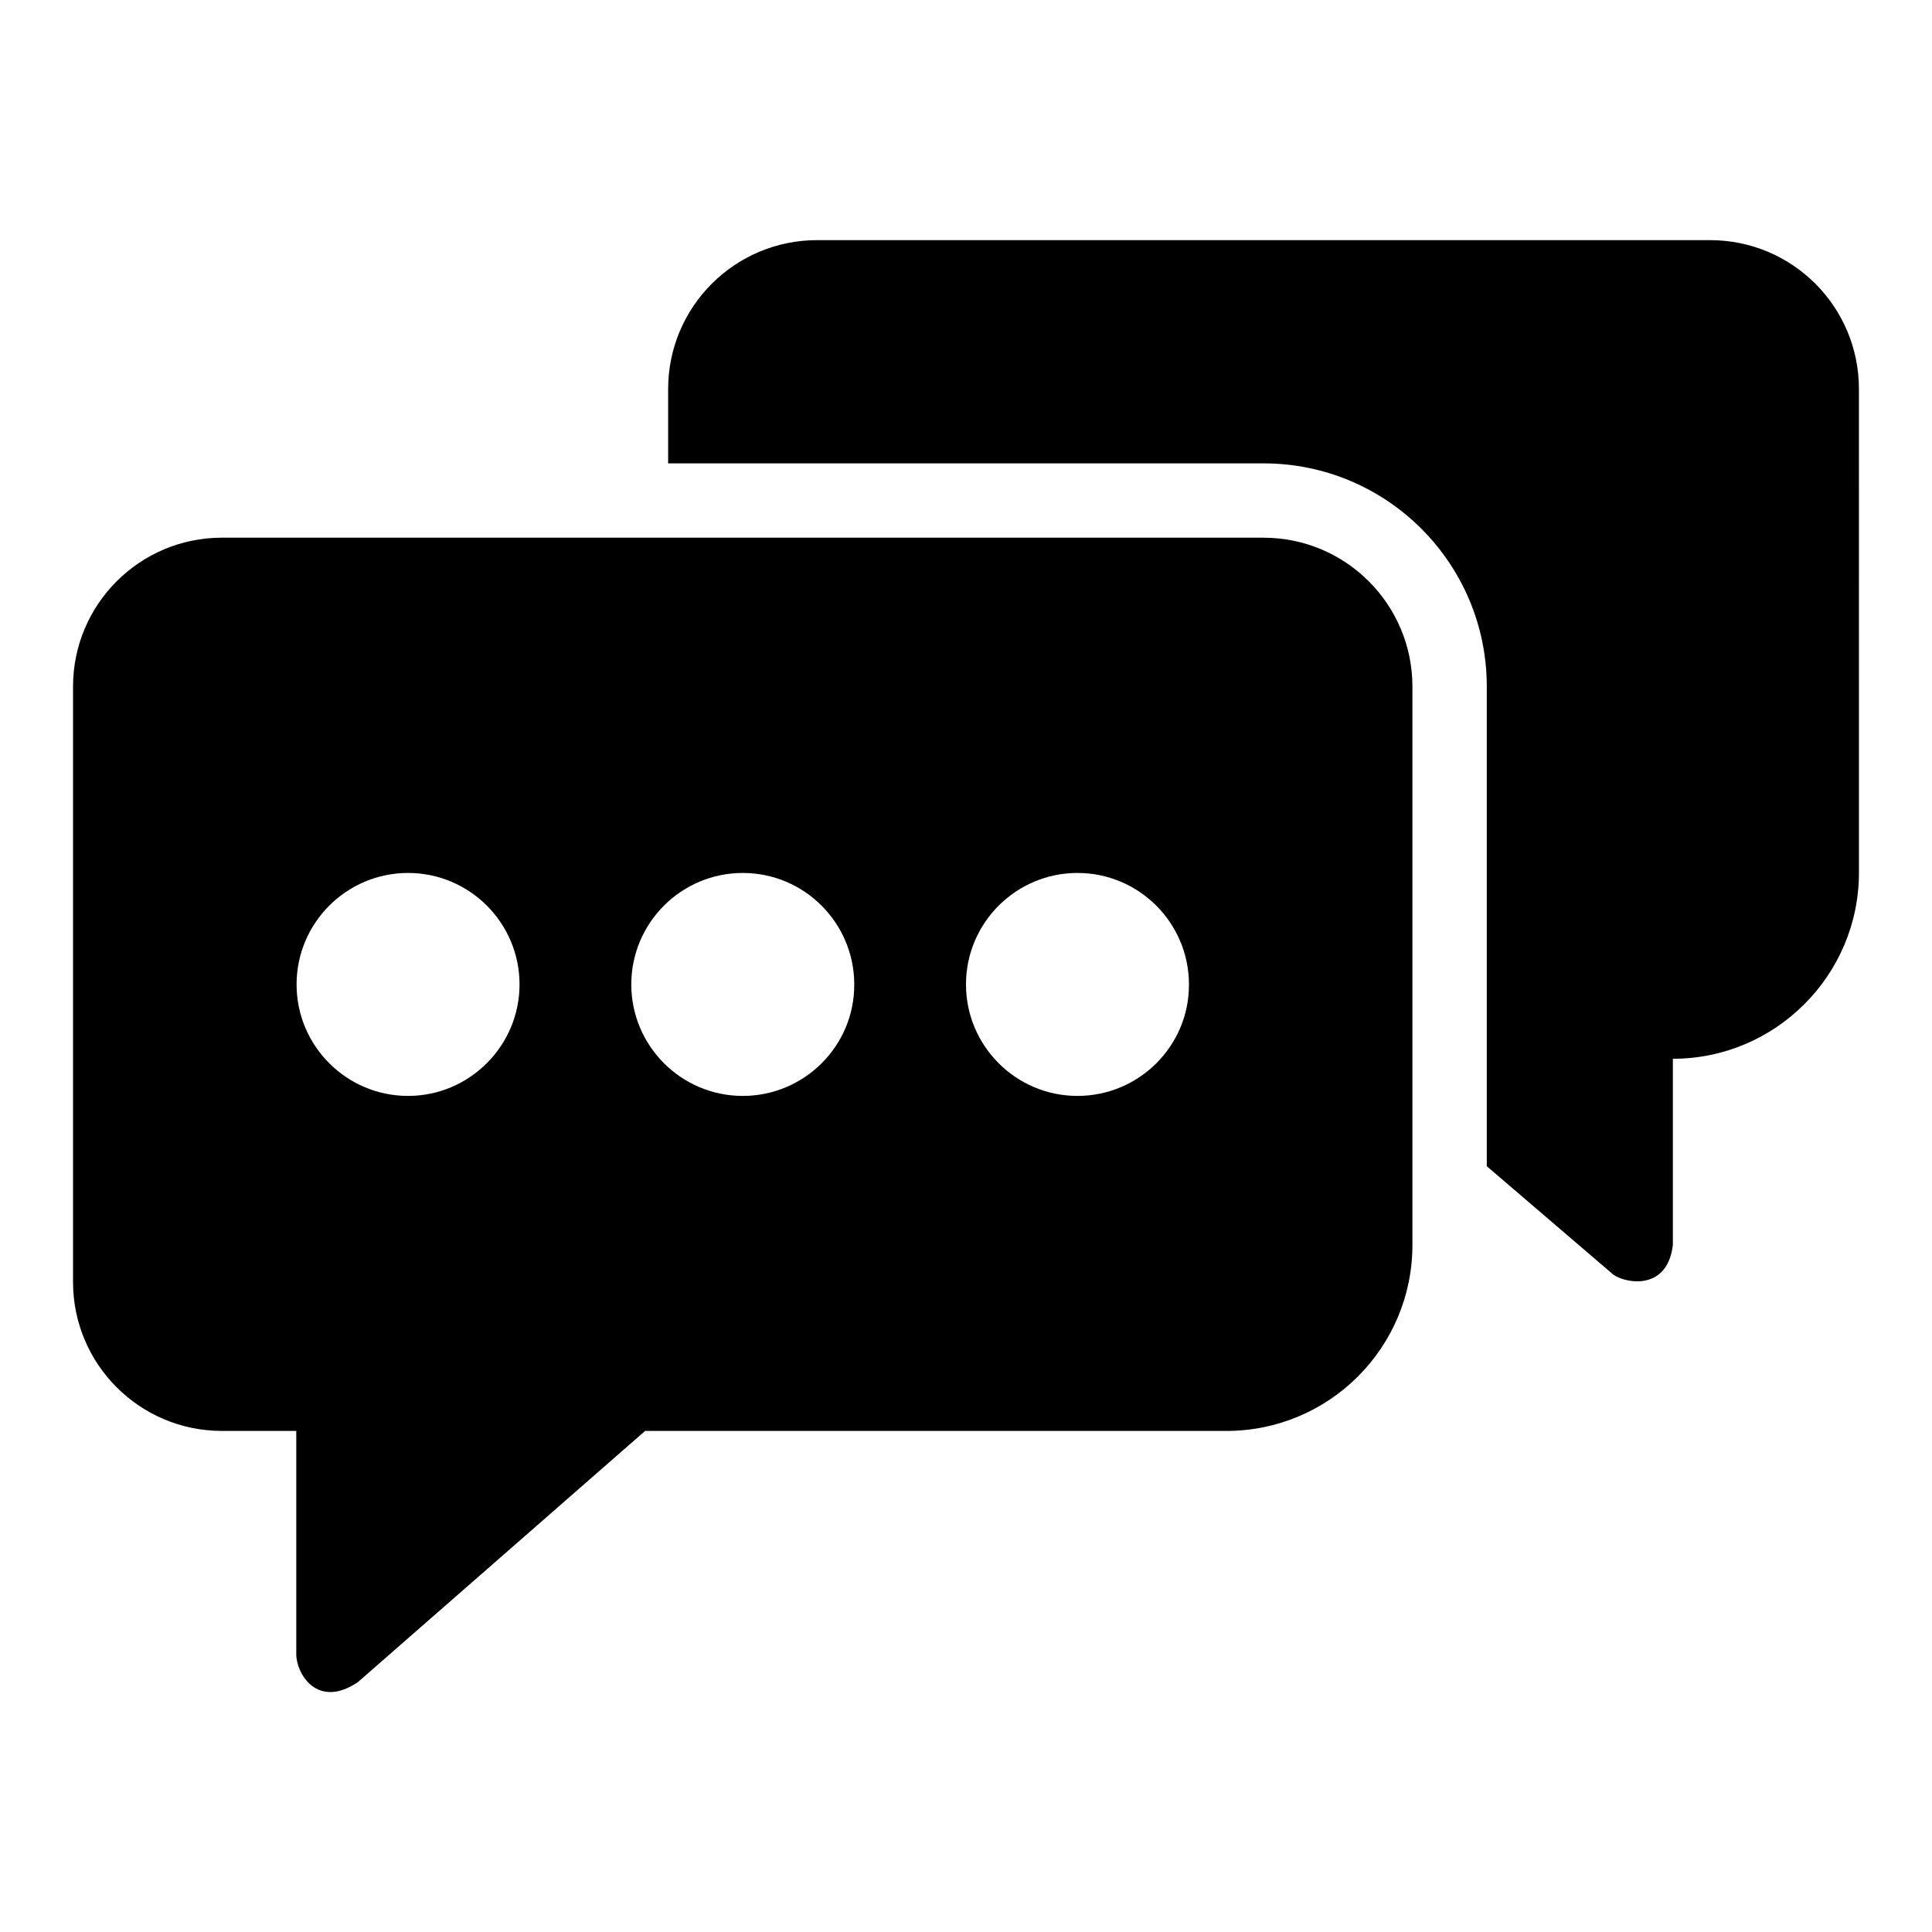 <?xml version="1.0" encoding="UTF-8"?>
<!-- Uploaded to: ICON Repo, www.iconrepo.com, Generator: ICON Repo Mixer Tools -->
<svg fill="#000000" width="800px" height="800px" version="1.1" viewBox="144 144 512 512" xmlns="http://www.w3.org/2000/svg">
 <g>
  <path d="m597.17 207.64h-236.64c-21.754 0-39.465 17.633-39.465 39.465v19.695h157.79c32.672 0 59.16 26.488 59.16 59.16v127.1l33.055 28.32c2.215 2.367 14.734 5.648 16.258-7.481v-49.312c27.176 0 49.312-22.137 49.312-49.312l-0.004-128.17c0-21.832-17.633-39.465-39.465-39.465z"/>
  <path d="m478.85 286.49h-276.03c-21.832 0-39.465 17.711-39.465 39.465v157.79c0 21.754 17.633 39.465 39.465 39.465h19.695v59.16c0 5.191 5.574 14.656 16.336 7.406l76.105-66.562h154.04c27.25 0 49.312-22.062 49.312-49.312v-147.94c0-21.754-17.633-39.465-39.465-39.465zm-226.71 147.94c-16.336 0-29.543-13.281-29.543-29.543 0-16.336 13.281-29.543 29.543-29.543 16.336 0 29.543 13.281 29.543 29.543 0 16.262-13.281 29.543-29.543 29.543zm88.703 0c-16.336 0-29.543-13.281-29.543-29.543 0-16.336 13.281-29.543 29.543-29.543 16.336 0 29.543 13.281 29.543 29.543 0.074 16.262-13.207 29.543-29.543 29.543zm88.699 0c-16.336 0-29.543-13.281-29.543-29.543 0-16.336 13.281-29.543 29.543-29.543 16.336 0 29.543 13.281 29.543 29.543 0.074 16.262-13.207 29.543-29.543 29.543z"/>
 </g>
</svg>
